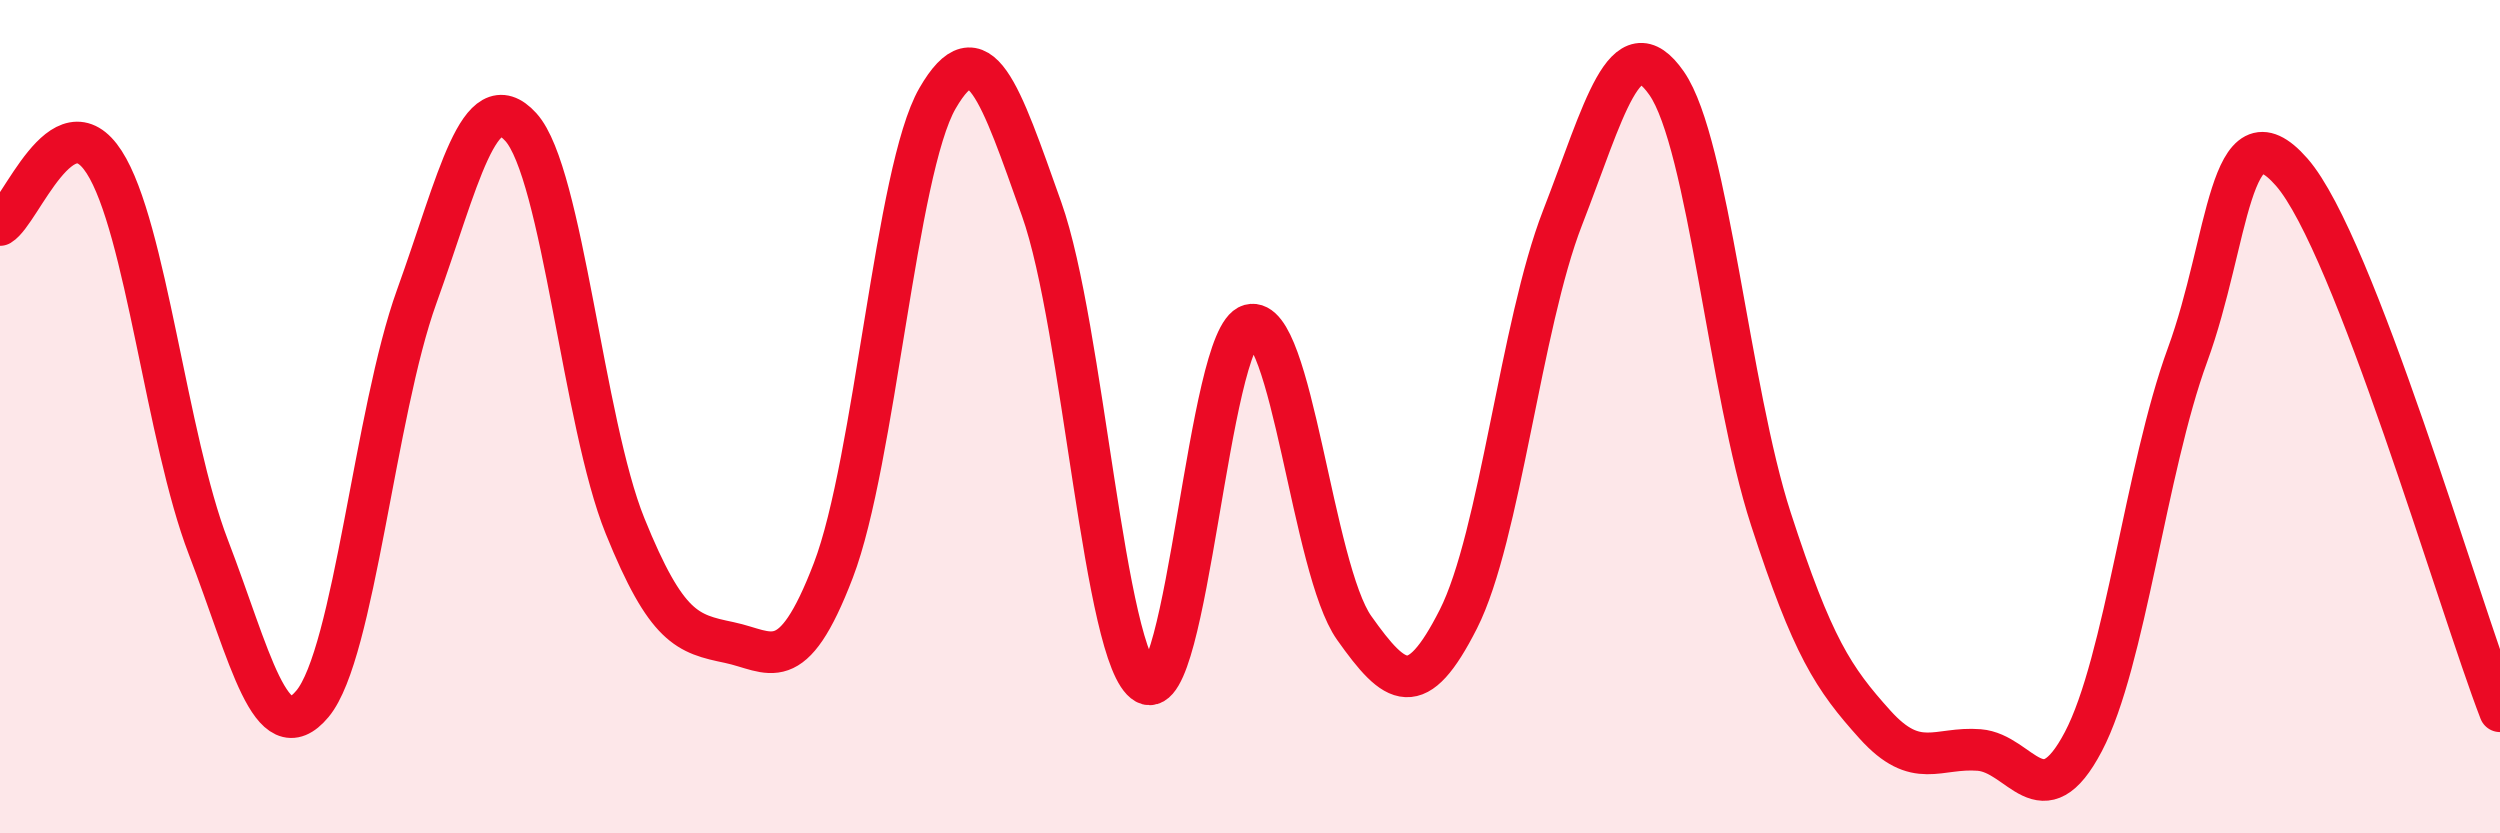 
    <svg width="60" height="20" viewBox="0 0 60 20" xmlns="http://www.w3.org/2000/svg">
      <path
        d="M 0,5.4 C 0.5,5.1 1.5,2.34 2.5,3.89 C 3.5,5.44 4,10.53 5,13.13 C 6,15.73 6.5,18.09 7.5,16.89 C 8.5,15.69 9,9.89 10,7.12 C 11,4.35 11.5,1.95 12.5,3.05 C 13.5,4.15 14,10.15 15,12.62 C 16,15.09 16.5,15.21 17.5,15.42 C 18.5,15.63 19,16.3 20,13.69 C 21,11.08 21.5,4.09 22.5,2.36 C 23.5,0.63 24,2.21 25,5.02 C 26,7.83 26.5,15.84 27.5,16.4 C 28.5,16.96 29,8.07 30,7.8 C 31,7.53 31.5,13.66 32.5,15.07 C 33.5,16.48 34,16.83 35,14.86 C 36,12.89 36.5,7.8 37.5,5.23 C 38.5,2.66 39,0.56 40,2 C 41,3.44 41.5,9.37 42.5,12.45 C 43.5,15.53 44,16.28 45,17.39 C 46,18.5 46.5,17.92 47.5,18 C 48.5,18.08 49,19.7 50,17.8 C 51,15.9 51.5,11.25 52.5,8.52 C 53.5,5.79 53.5,2.42 55,4.13 C 56.5,5.84 59,14.48 60,17.07L60 20L0 20Z"
        fill="#EB0A25"
        opacity="0.1"
        stroke-linecap="round"
        stroke-linejoin="round"
      />
      <path
        d="M 0,5.4 C 0.5,5.1 1.5,2.34 2.5,3.89 C 3.5,5.44 4,10.53 5,13.13 C 6,15.73 6.5,18.09 7.5,16.89 C 8.5,15.69 9,9.89 10,7.12 C 11,4.35 11.5,1.95 12.5,3.05 C 13.5,4.15 14,10.15 15,12.62 C 16,15.09 16.5,15.21 17.5,15.42 C 18.5,15.63 19,16.3 20,13.69 C 21,11.08 21.5,4.09 22.5,2.36 C 23.5,0.63 24,2.21 25,5.02 C 26,7.83 26.5,15.84 27.5,16.4 C 28.5,16.96 29,8.07 30,7.8 C 31,7.53 31.5,13.66 32.5,15.07 C 33.5,16.48 34,16.83 35,14.86 C 36,12.89 36.5,7.8 37.5,5.23 C 38.5,2.66 39,0.56 40,2 C 41,3.44 41.5,9.37 42.5,12.45 C 43.5,15.53 44,16.28 45,17.39 C 46,18.5 46.5,17.92 47.5,18 C 48.5,18.08 49,19.7 50,17.8 C 51,15.9 51.5,11.25 52.5,8.52 C 53.5,5.79 53.5,2.42 55,4.13 C 56.5,5.84 59,14.48 60,17.07"
        stroke="#EB0A25"
        stroke-width="1"
        fill="none"
        stroke-linecap="round"
        stroke-linejoin="round"
      />
    </svg>
  